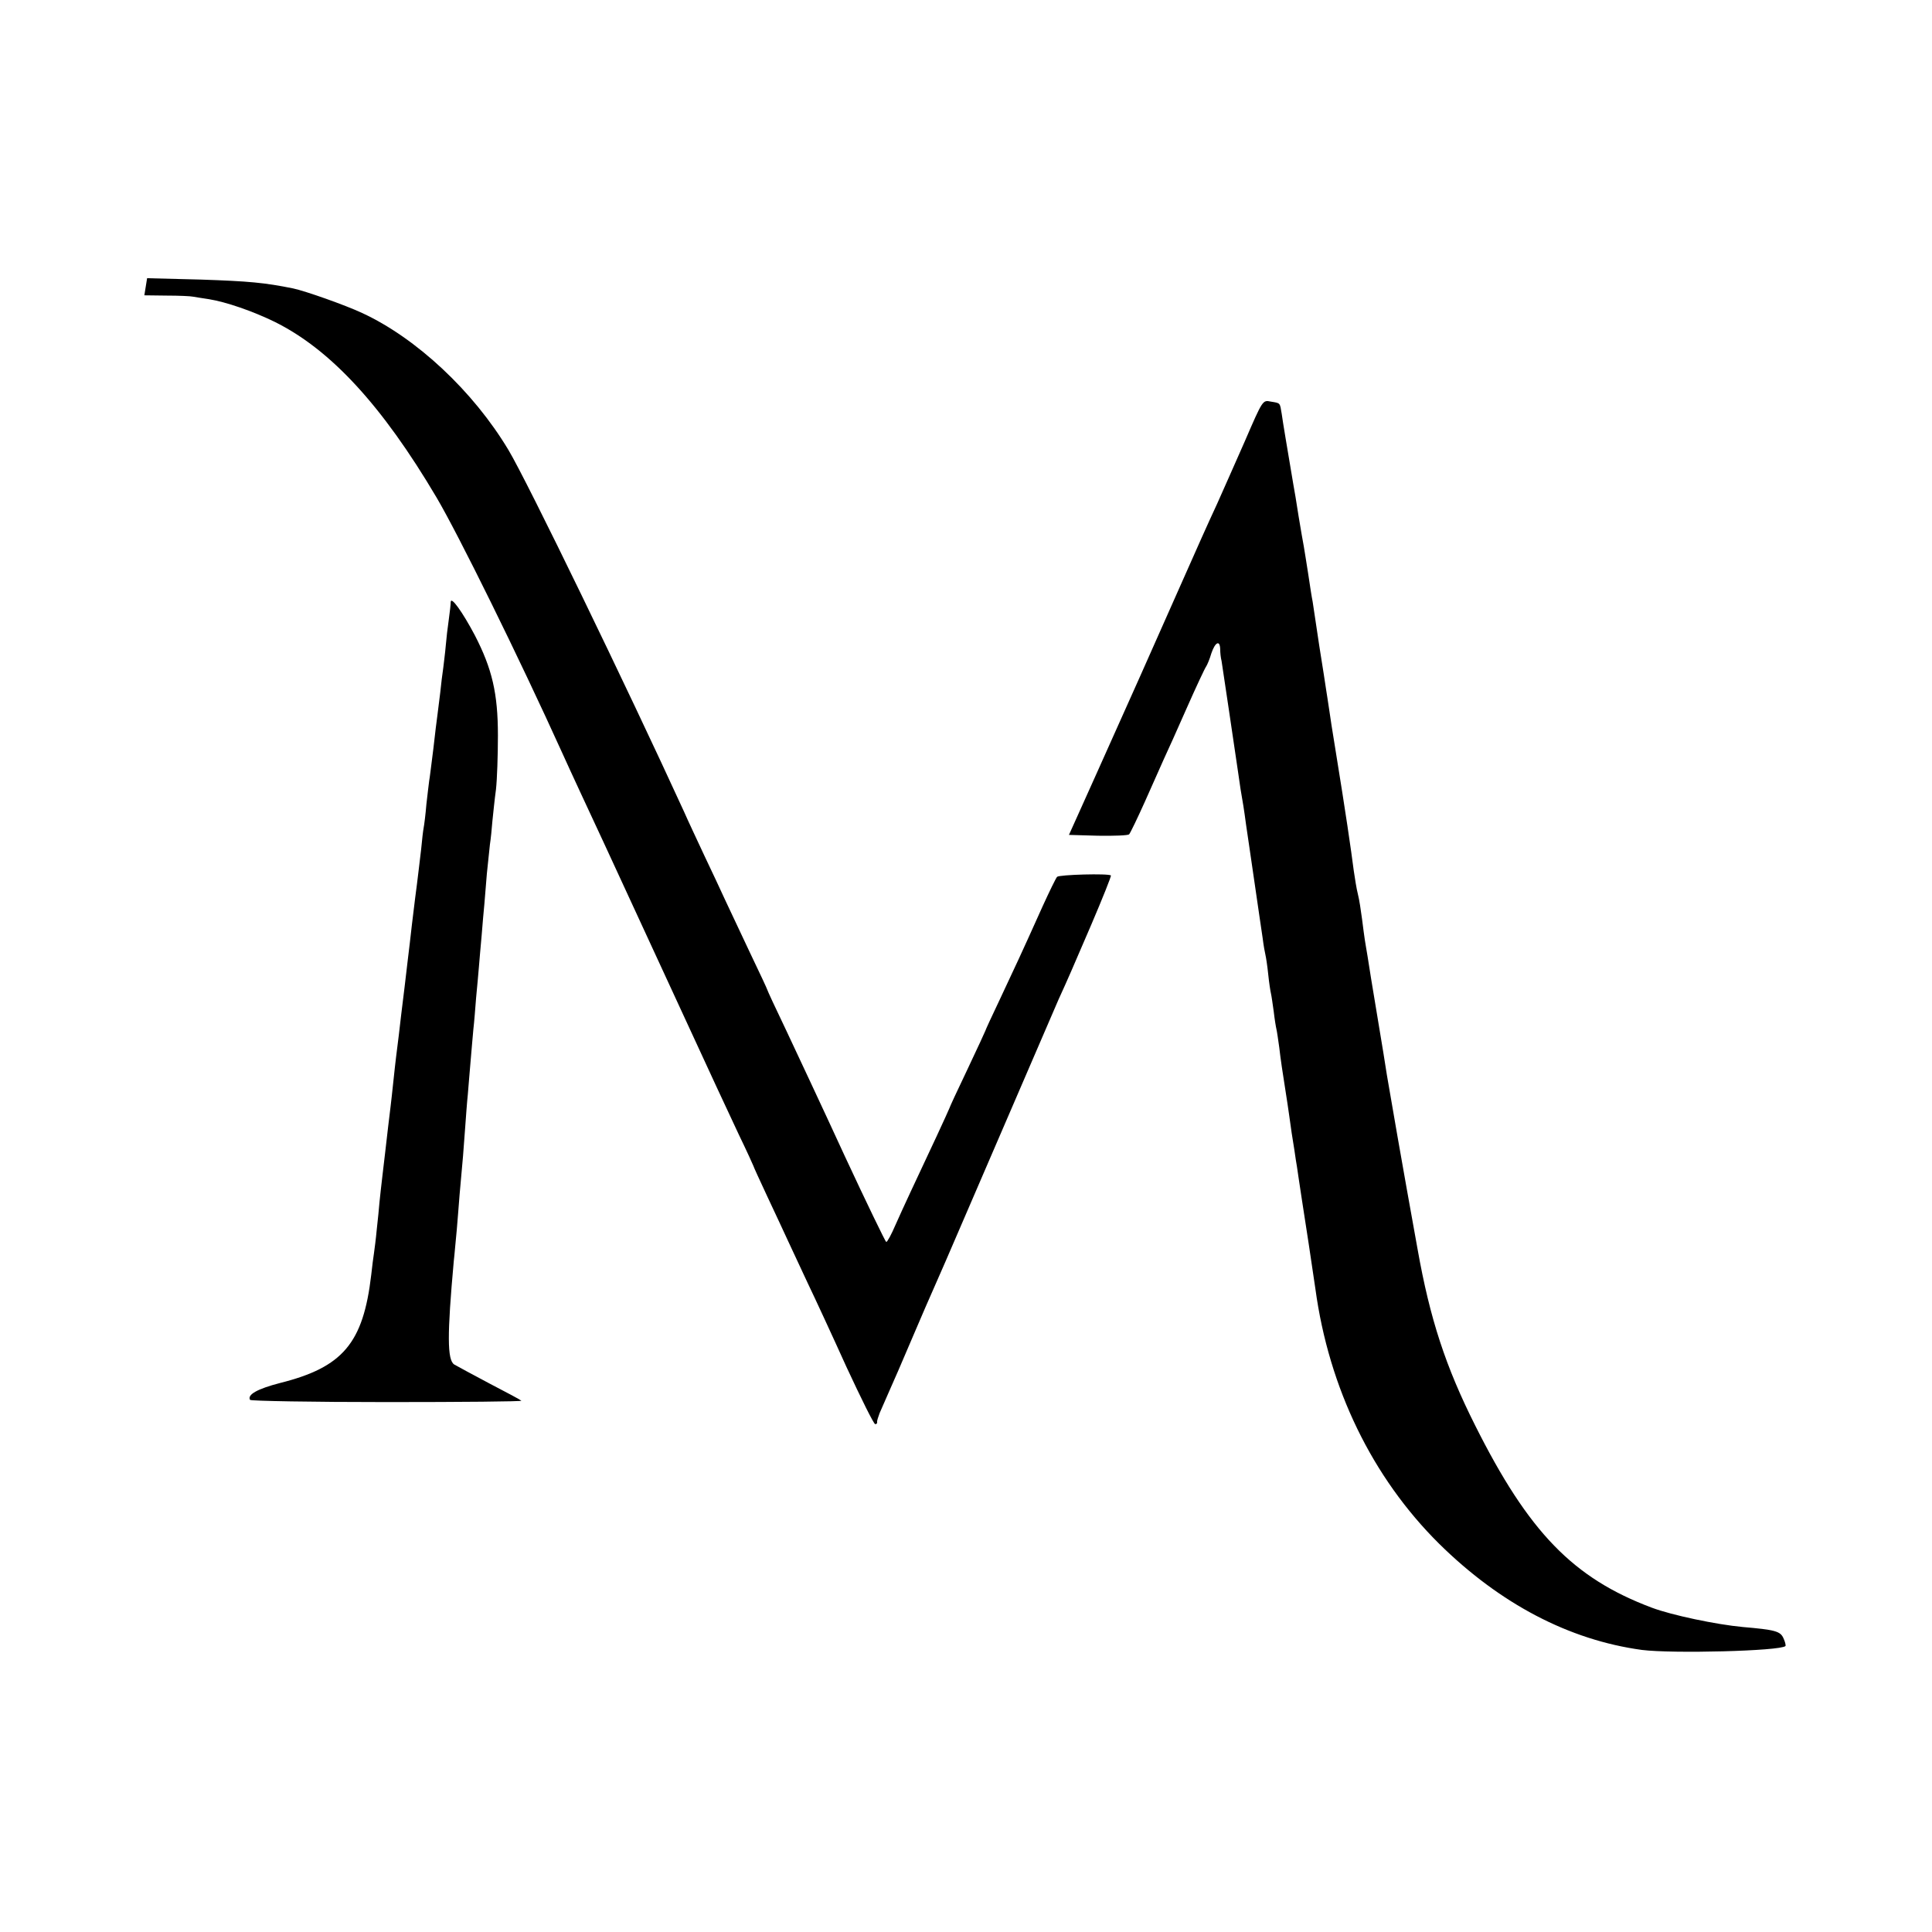 <?xml version="1.0" standalone="no"?>
<!DOCTYPE svg PUBLIC "-//W3C//DTD SVG 20010904//EN"
 "http://www.w3.org/TR/2001/REC-SVG-20010904/DTD/svg10.dtd">
<svg version="1.0" xmlns="http://www.w3.org/2000/svg"
 width="700pt" height="700pt" viewBox="0 0 700 700"
 preserveAspectRatio="xMidYMid meet">
<g transform="translate(0,700) scale(0.1,-0.1)"
fill="#000000" stroke="none">
<path d="M528 5961 l-5 -31 81 -1 c45 0 88 -2 96 -4 8 -1 34 -6 57 -9 62 -10
158 -43 238 -82 202 -100 389 -302 587 -637 79 -134 298 -578 456 -927 11 -25
39 -85 62 -135 23 -49 136 -292 250 -540 281 -609 266 -576 326 -704 30 -62
54 -115 54 -116 0 -2 23 -52 51 -112 28 -59 62 -133 76 -163 14 -30 46 -98 70
-150 25 -52 88 -188 140 -303 53 -114 99 -207 104 -207 5 0 8 3 7 8 -1 4 4 18
9 32 20 45 54 124 68 155 7 16 34 80 60 140 26 61 55 128 65 150 10 22 68 155
128 295 178 412 312 723 327 758 37 81 48 107 119 272 41 96 73 176 71 178 -8
8 -188 3 -195 -5 -4 -4 -28 -53 -53 -108 -79 -176 -99 -218 -153 -333 -30 -63
-54 -115 -54 -117 0 -1 -29 -64 -65 -140 -36 -75 -65 -138 -65 -140 0 -1 -21
-47 -46 -101 -85 -181 -121 -258 -149 -321 -15 -35 -30 -63 -34 -63 -3 1 -71
141 -151 313 -79 172 -175 376 -212 455 -38 79 -68 144 -68 146 0 2 -29 64
-64 137 -35 74 -75 159 -89 189 -14 30 -47 102 -75 160 -27 58 -61 130 -74
160 -207 452 -568 1197 -636 1310 -127 212 -333 405 -530 496 -62 29 -207 80
-250 89 -104 21 -159 26 -333 32 l-196 5 -5 -31z"/>
<path d="M4511 5403 c-36 -81 -81 -184 -101 -228 -34 -73 -74 -163 -128 -285
-11 -25 -79 -178 -151 -340 -173 -387 -170 -379 -217 -484 l-41 -91 105 -3
c58 -1 109 1 113 5 4 4 30 58 57 118 27 61 58 130 69 155 12 25 49 108 83 185
34 77 66 145 70 150 4 6 13 27 19 48 14 41 31 49 32 15 0 -13 2 -32 5 -43 3
-18 48 -322 60 -404 5 -38 12 -82 19 -121 2 -14 7 -45 10 -70 4 -25 17 -117
30 -205 13 -88 26 -180 30 -205 3 -25 8 -52 10 -60 2 -8 7 -40 10 -70 3 -30 8
-62 10 -70 2 -8 6 -37 10 -65 3 -27 8 -57 10 -65 2 -8 6 -37 10 -65 5 -43 10
-78 30 -205 2 -14 9 -61 15 -105 7 -44 14 -87 15 -97 2 -9 6 -38 10 -65 4 -26
9 -59 11 -73 7 -42 45 -293 50 -330 49 -360 206 -683 448 -923 221 -218 471
-349 735 -385 111 -14 501 -4 520 14 2 2 -1 15 -7 28 -11 26 -31 31 -147 41
-97 9 -258 43 -330 70 -285 107 -446 273 -640 660 -107 213 -164 386 -209 640
-54 298 -101 570 -111 630 -3 22 -19 119 -35 215 -16 96 -32 193 -35 215 -4
22 -8 49 -10 60 -2 11 -6 45 -10 75 -4 30 -10 71 -15 90 -5 19 -11 58 -15 85
-10 78 -30 215 -65 430 -11 66 -22 138 -25 160 -3 22 -8 51 -10 65 -2 14 -13
86 -25 160 -11 74 -22 146 -24 160 -3 14 -10 59 -16 100 -6 41 -14 86 -16 100
-3 14 -11 63 -19 110 -7 47 -16 99 -19 115 -23 137 -38 225 -42 255 -7 42 -4
39 -40 45 -29 6 -29 6 -93 -142z"/>
<path d="M1633 4819 c0 -8 -3 -36 -7 -64 -4 -27 -9 -70 -11 -95 -2 -25 -7 -61
-9 -80 -3 -19 -8 -60 -11 -90 -4 -30 -8 -66 -10 -80 -2 -14 -9 -69 -15 -124
-7 -54 -13 -106 -15 -115 -1 -9 -6 -47 -10 -84 -3 -37 -8 -76 -10 -86 -2 -10
-6 -44 -9 -77 -4 -32 -13 -113 -22 -179 -8 -66 -17 -138 -19 -160 -3 -22 -11
-94 -19 -160 -8 -66 -18 -145 -21 -175 -4 -30 -8 -66 -10 -80 -2 -14 -6 -54
-10 -90 -4 -36 -8 -76 -10 -90 -3 -25 -13 -106 -20 -170 -2 -19 -7 -57 -10
-85 -3 -27 -8 -68 -10 -90 -2 -22 -6 -67 -10 -100 -3 -33 -8 -71 -10 -85 -2
-14 -7 -49 -10 -79 -29 -248 -103 -335 -331 -392 -81 -21 -119 -42 -108 -61 3
-4 226 -8 496 -8 270 0 489 2 487 5 -3 3 -55 31 -115 62 -60 32 -118 63 -128
69 -26 16 -26 108 -2 374 3 25 7 77 11 115 3 39 8 95 10 125 12 129 15 169 20
240 3 41 7 98 10 125 2 28 7 82 10 120 3 39 8 90 10 115 3 25 7 77 10 115 4
39 8 88 10 110 2 22 6 74 10 115 3 41 8 93 10 115 2 22 6 72 9 110 4 39 9 86
11 105 3 19 7 58 9 85 3 28 8 79 13 115 4 36 7 124 7 195 0 153 -21 242 -84
364 -44 83 -86 142 -87 120z"/>
</g>
</svg>
